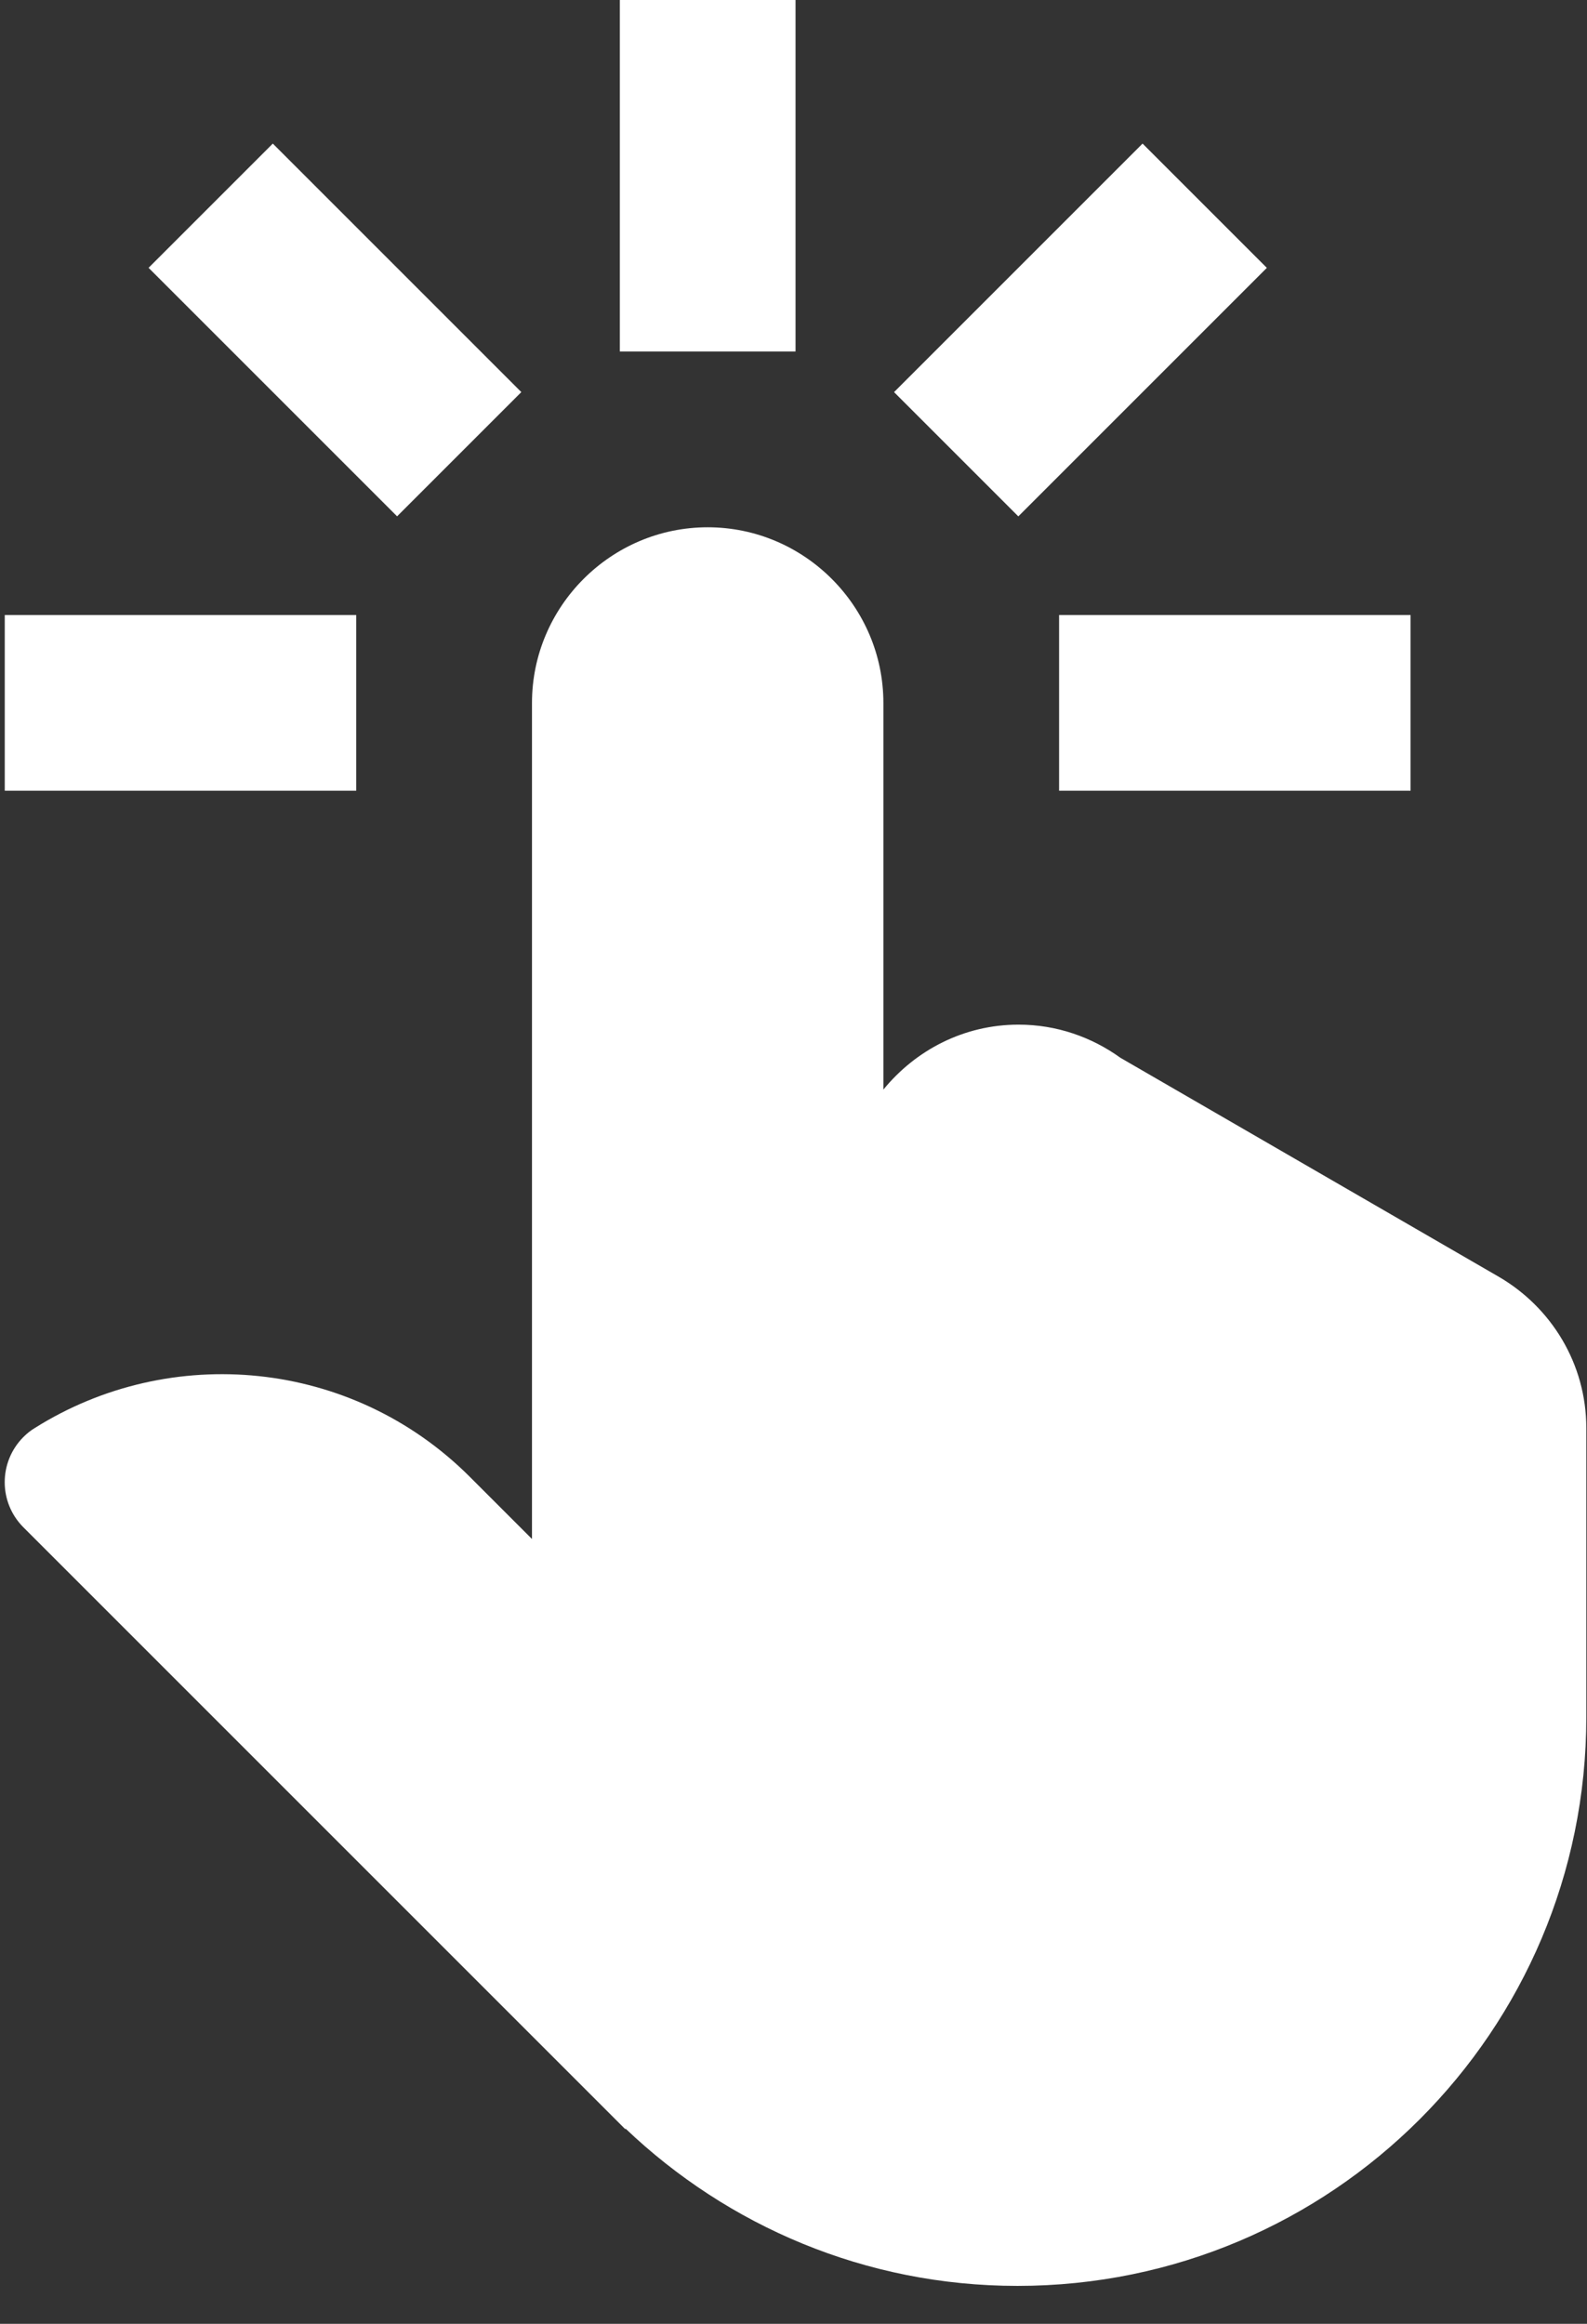 <svg xmlns="http://www.w3.org/2000/svg" width="28" height="41" viewBox="0 0 28 41">
    <rect x="0" y="0" width="28" height="41" fill="#333333" stroke="none"/>
    <g fill="none" fill-rule="evenodd">
        <g fill="#FFF" fill-rule="nonzero">
            <g>
                <g>
                    <g>
                        <path d="M27.586 25.353c-.062-.062-.129-.116-.2-.158-2.394-1.506-5.59-1.223-7.676.862l-1.096 1.096v-14.75c0-1.705-1.395-3.1-3.1-3.1s-3.1 1.395-3.1 3.1v6.821c-.567-.694-1.418-1.146-2.385-1.146-.672 0-1.29.22-1.797.585l-6.678 3.865c-.92.536-1.542 1.529-1.542 2.67v5.097c0 5.543 4.493 10.036 10.036 10.036 2.684 0 5.116-1.06 6.917-2.777l.001.014 10.62-10.62c.441-.44.441-1.154 0-1.595zM13.964 0H17.064V6.201H13.964z" transform="translate(-625 -384) translate(590 370) translate(35 14) matrix(-1 0 0 1 28 0)"/>
                        <path d="M7.387 2.721L10.488 2.721 10.488 8.922 7.387 8.922z" transform="translate(-625 -384) translate(590 370) translate(35 14) matrix(-1 0 0 1 28 0) rotate(-45 8.938 5.822)"/>
                        <path d="M18.99 4.272L25.191 4.272 25.191 7.372 18.99 7.372z" transform="translate(-625 -384) translate(590 370) translate(35 14) matrix(-1 0 0 1 28 0) rotate(-45 22.09 5.822)"/>
                        <path d="M3.113 10.851H9.314V13.951H3.113zM21.715 10.851H27.916V13.951H21.715z" transform="translate(-625 -384) translate(590 370) translate(35 14) matrix(-1 0 0 1 28 0)"/>
                    </g>
                </g>
            </g>
        </g>
    </g>
</svg>
